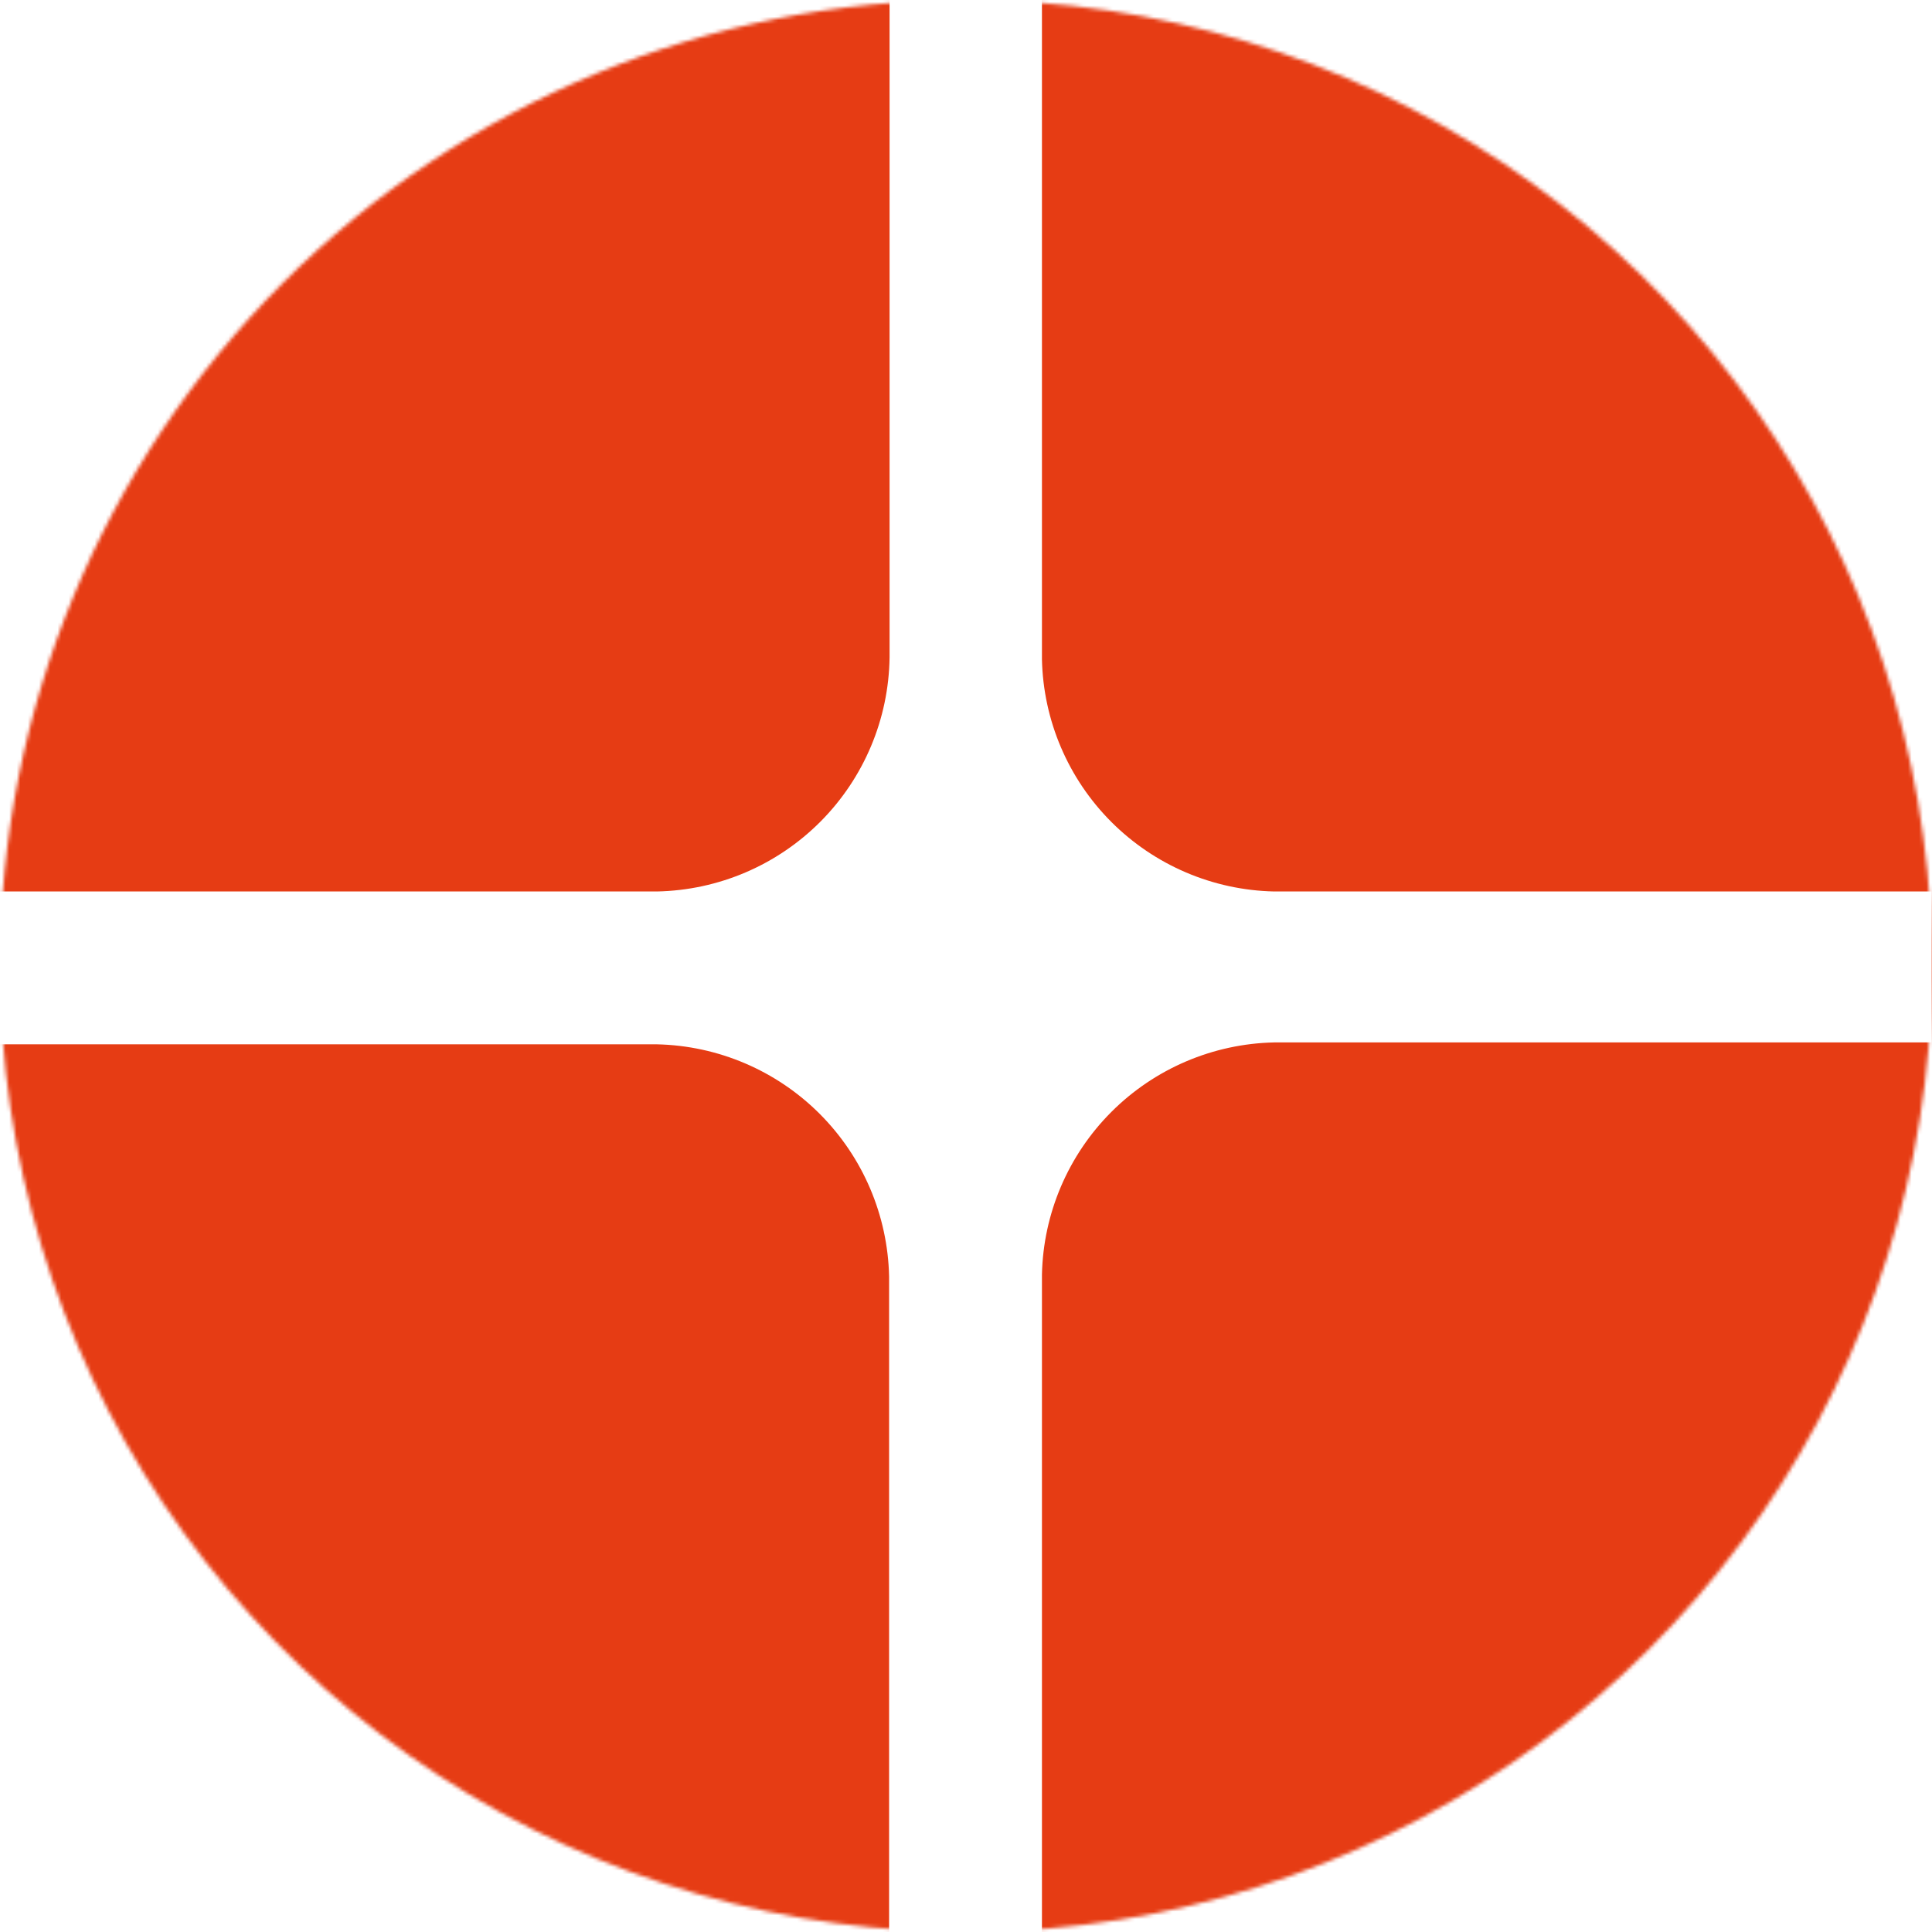 <svg width="520" height="520" viewBox="0 0 520 520" fill="none" xmlns="http://www.w3.org/2000/svg">
<mask id="mask0_89_18" style="mask-type:luminance" maskUnits="userSpaceOnUse" x="0" y="0" width="520" height="521">
<path d="M0 260C0 311.423 15.249 361.691 43.818 404.448C72.387 447.205 112.994 480.53 160.502 500.209C208.011 519.887 260.288 525.036 310.723 515.004C361.158 504.972 407.486 480.209 443.848 443.848C480.209 407.486 504.972 361.159 515.004 310.724C525.036 260.289 519.887 208.011 500.209 160.502C480.53 112.993 447.205 72.387 404.448 43.818C361.691 15.249 311.423 0 260 0C191.044 0 124.912 27.393 76.152 76.152C27.393 124.912 0 191.044 0 260Z" fill="white"/>
</mask>
<g mask="url(#mask0_89_18)">
<path fill-rule="evenodd" clip-rule="evenodd" d="M280.442 0H520V520H280.442V343.047C280.8 326.589 287.498 310.905 299.138 299.265C310.778 287.626 326.461 280.928 342.919 280.57H519.872V239.941H342.919C326.461 239.583 310.778 232.885 299.138 221.245C287.498 209.606 280.8 193.922 280.442 177.464V0ZM239.43 0H0V239.941H176.826C193.392 239.611 209.182 232.857 220.863 221.105C232.544 209.353 239.201 193.522 239.43 176.953V0ZM0 281.081V520H239.302V343.558C238.944 327.1 232.246 311.417 220.607 299.777C208.967 288.137 193.283 281.439 176.826 281.081H0Z" fill="#E63C14"/>
</g>
</svg>
